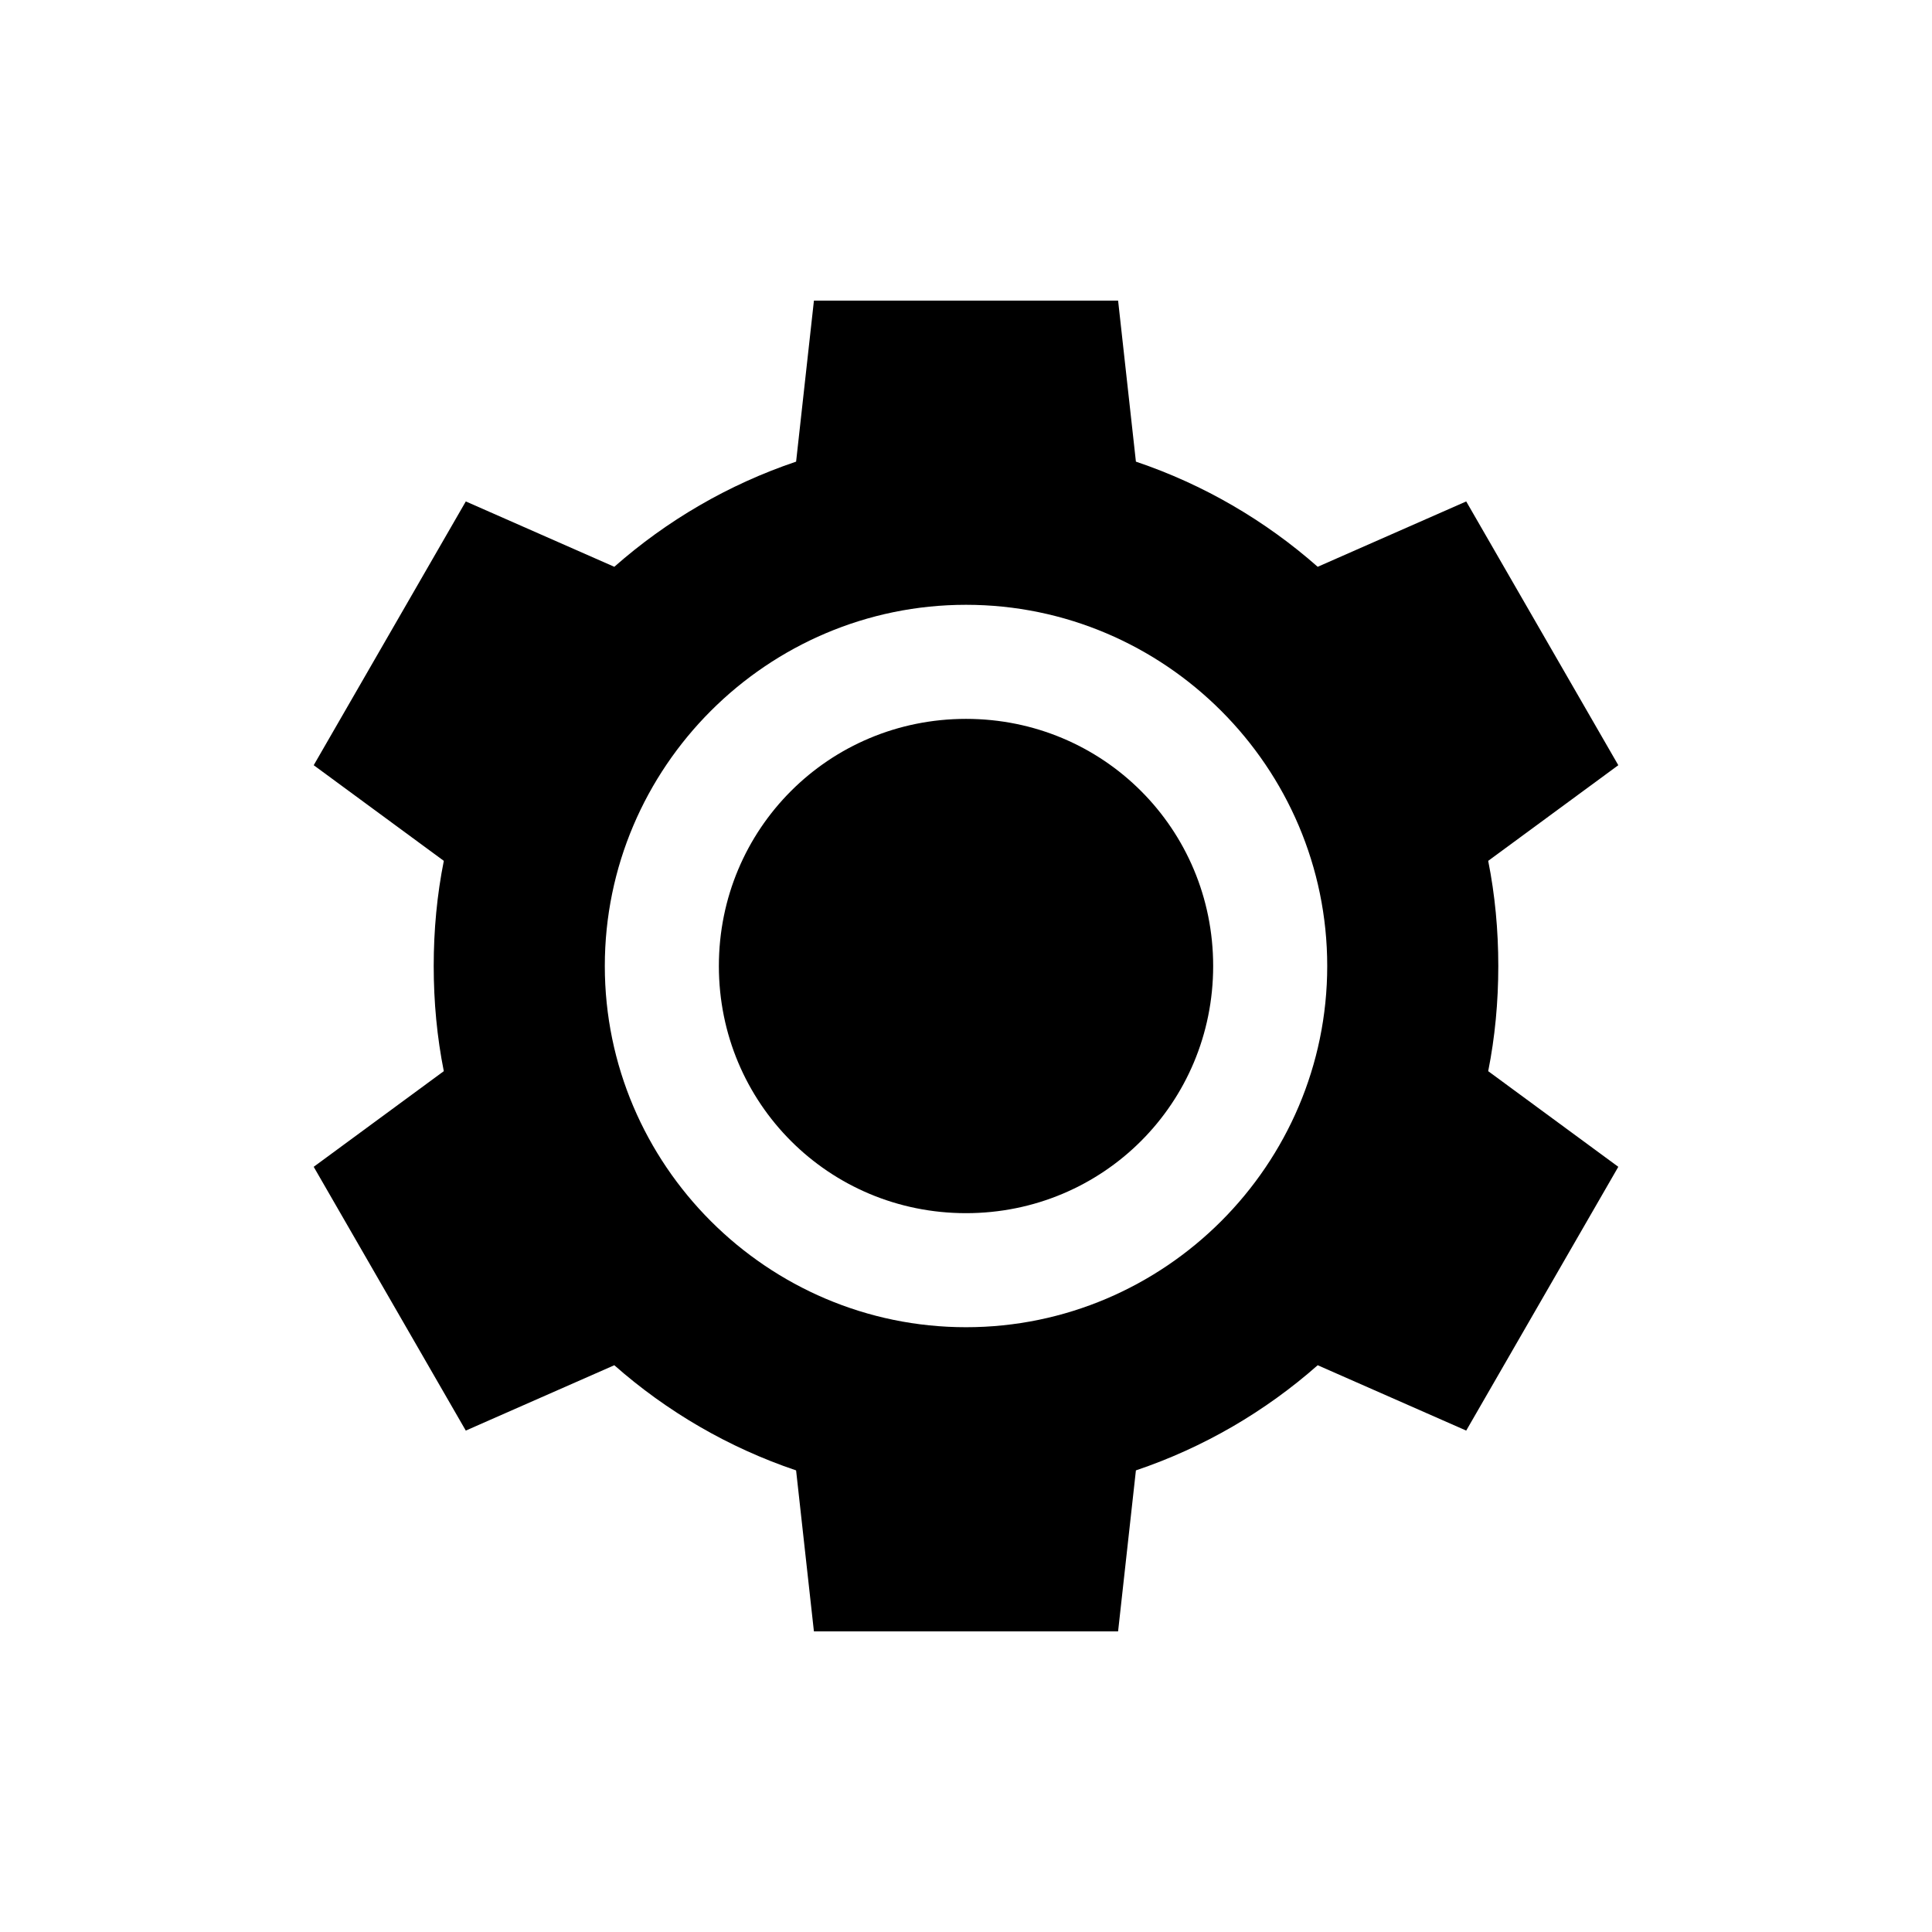 <?xml version="1.0" encoding="UTF-8"?>
<!-- The Best Svg Icon site in the world: iconSvg.co, Visit us! https://iconsvg.co -->
<svg fill="#000000" width="800px" height="800px" version="1.1" viewBox="144 144 512 512" xmlns="http://www.w3.org/2000/svg">
 <path d="m359.7 223.67-4.723 42.668c-17.938 6.047-34.285 15.617-48.176 27.867l-39.359-17.32-40.305 69.902 34.48 25.348c-1.801 8.988-2.68 18.348-2.68 27.867s0.879 18.875 2.676 27.867l-34.48 25.348 40.305 69.902 39.359-17.32c13.891 12.25 30.242 21.82 48.176 27.867l4.723 42.668h80.609l4.723-42.668c17.938-6.047 34.285-15.617 48.176-27.867l39.359 17.32 40.305-69.902-34.48-25.348c1.797-8.992 2.676-18.348 2.676-27.867s-0.879-18.875-2.676-27.867l34.48-25.348-40.305-69.902-39.359 17.32c-13.891-12.25-30.242-21.82-48.176-27.867l-4.719-42.672h-80.609zm40.305 80.609c52.688 0 95.723 43.035 95.723 95.723s-43.035 95.723-95.723 95.723-95.723-43.035-95.723-95.723 43.035-95.723 95.723-95.723zm0 30.23c-36.352 0-65.496 29.145-65.496 65.496 0 36.352 29.145 65.496 65.496 65.496s65.496-29.145 65.496-65.496c0-36.352-29.145-65.496-65.496-65.496z"/>
</svg>